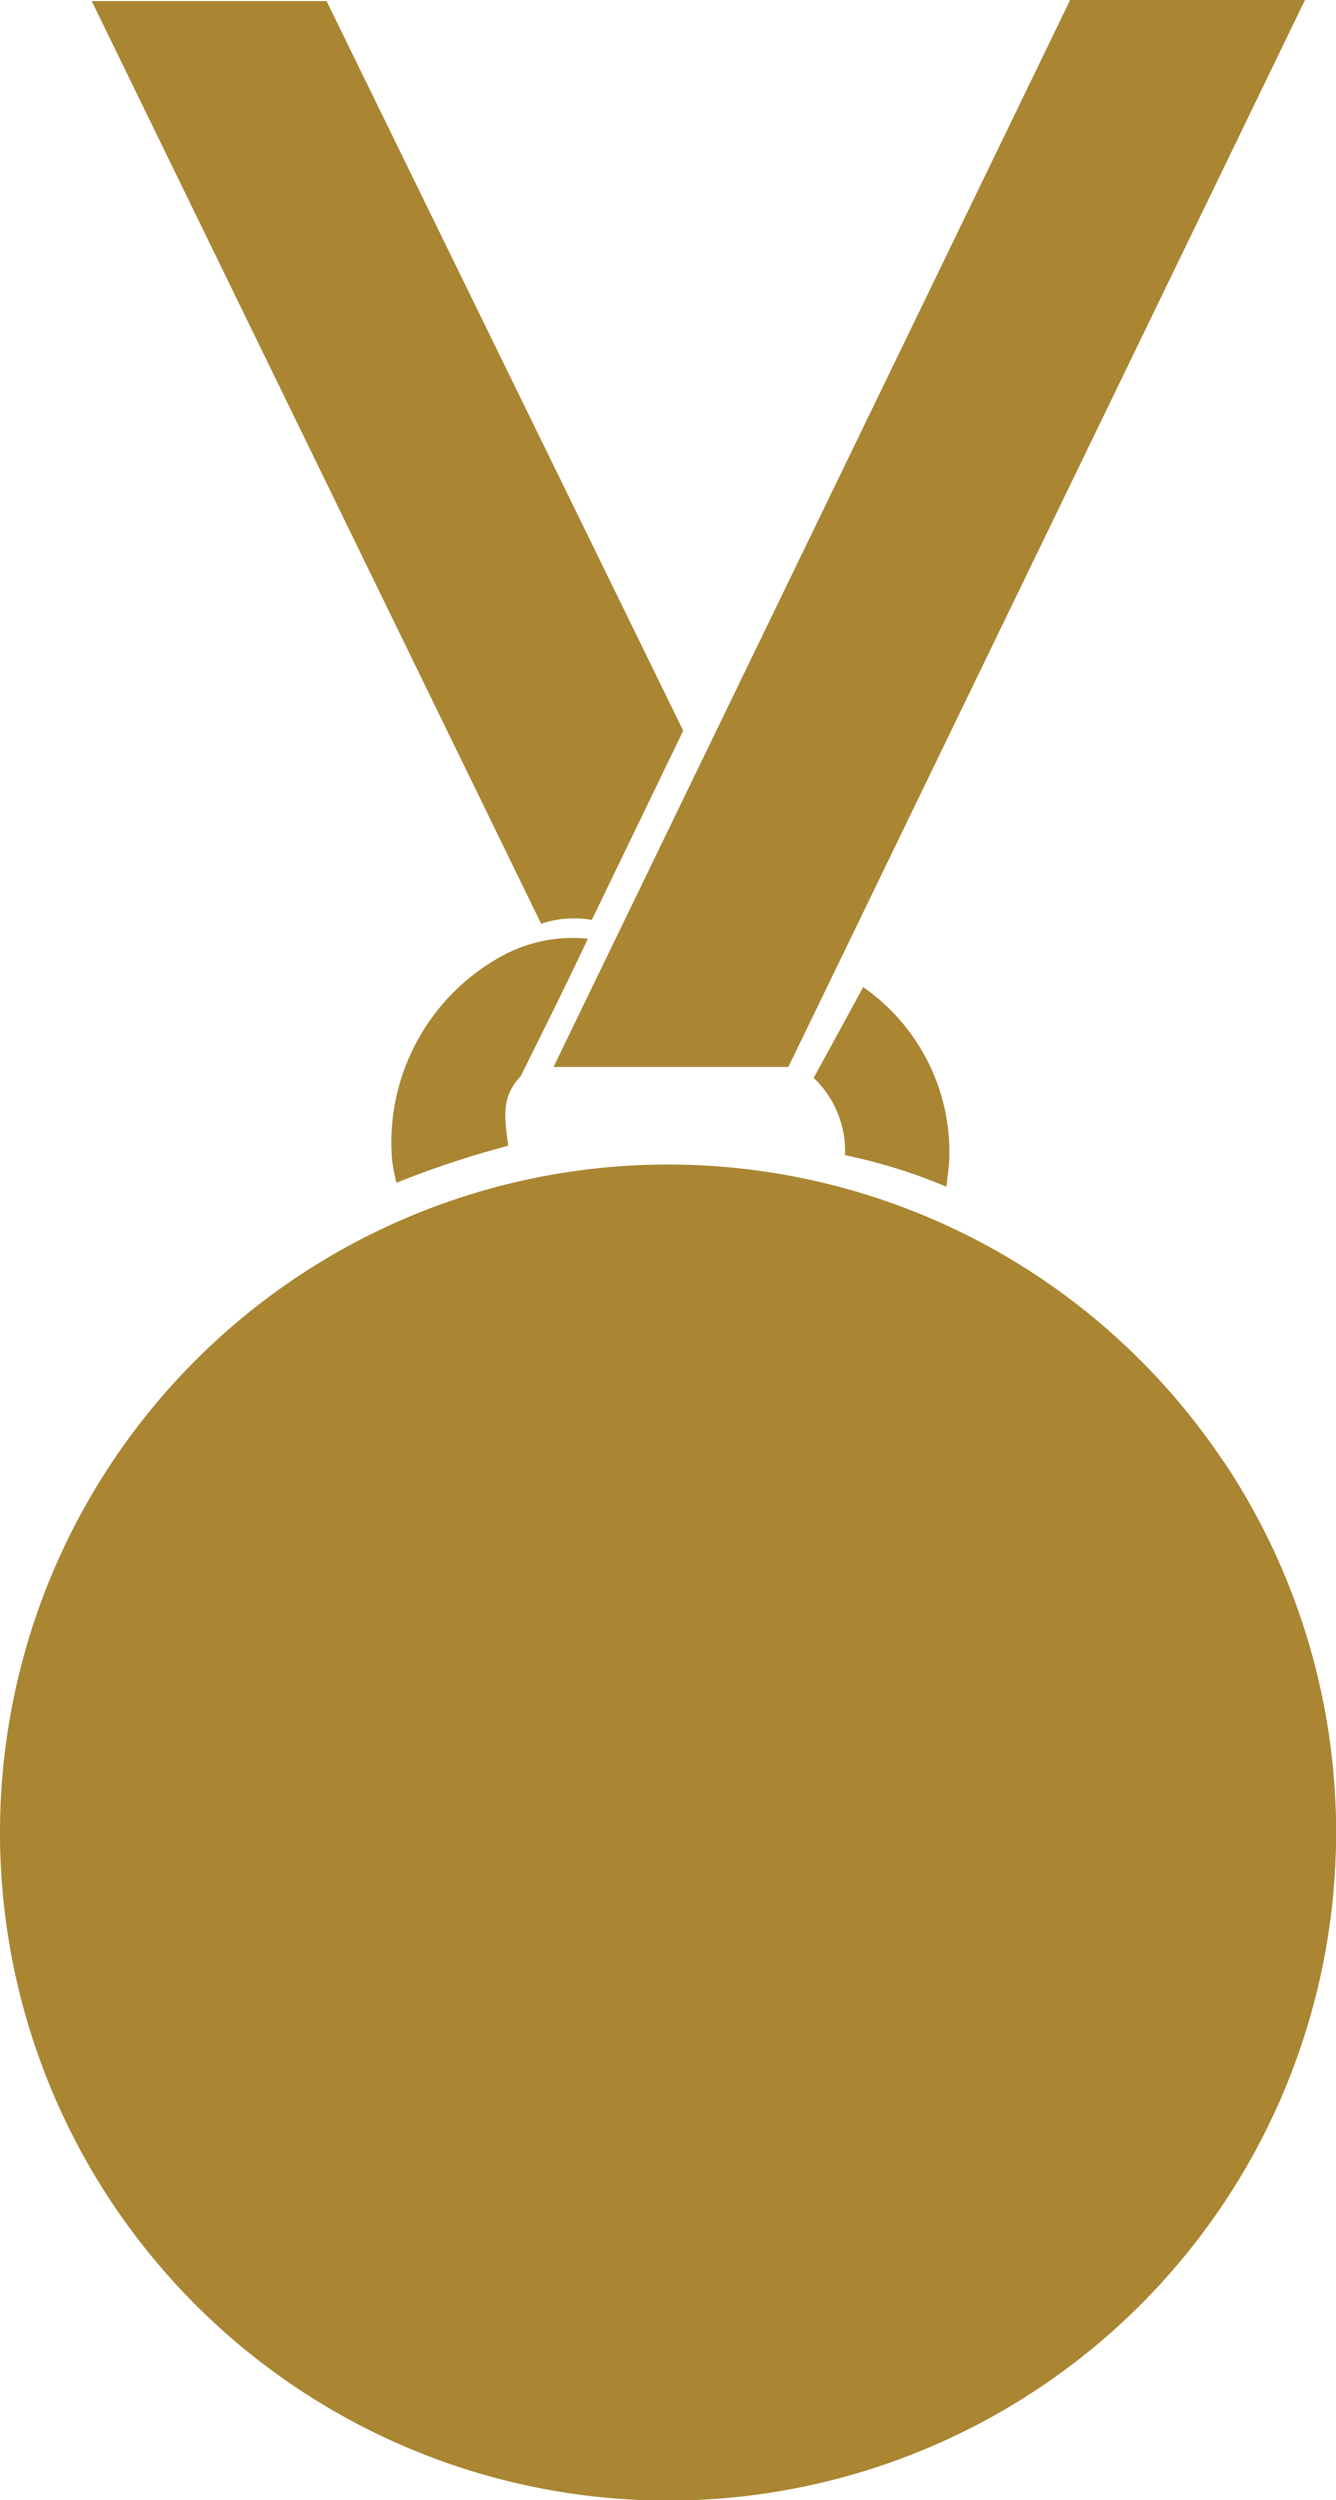 <svg data-name="グループ 174" xmlns="http://www.w3.org/2000/svg" width="16.242" height="30.395"><defs><clipPath id="a"><path data-name="長方形 117" fill="#aa8532" d="M0 0h16.242v30.394H0z"/></clipPath></defs><g data-name="グループ 170" clip-path="url(#a)" fill="#aa8532"><path data-name="パス 133" d="M16.242 22.274a8.121 8.121 0 11-8.121-8.117 8.121 8.121 0 018.121 8.121"/><path data-name="パス 134" d="M15.244 22.273A7.124 7.124 0 118.12 15.15a7.124 7.124 0 017.124 7.123"/><path data-name="パス 135" d="M6.333 13.077s.6-1.2.813-1.665a1.791 1.791 0 00-1.025.2 2.583 2.583 0 00-1.355 2.483 2.248 2.248 0 00.053.284 11.5 11.5 0 011.359-.45c-.037-.313-.1-.587.155-.848"/><path data-name="パス 136" d="M10.492 12.004l-.6 1.1a1.227 1.227 0 01.381.939 6.655 6.655 0 011.233.384c.011-.095.036-.289.036-.387a2.448 2.448 0 00-1.054-2.044"/><path data-name="パス 137" d="M9.584 12.971H6.729L13.01 0h2.855z"/><path data-name="パス 138" d="M6.872 11.823l.007.014.007-.014z"/><path data-name="パス 139" d="M7.195 11.183l1.111-2.3L3.97.013H1.115L6.579 11.23a1.261 1.261 0 01.617-.047"/><path data-name="パス 140" d="M3.61 29.027a8.121 8.121 0 0011.264-11.264z"/><path data-name="パス 141" d="M4.331 28.306a7.124 7.124 0 009.822-9.822z"/></g></svg>